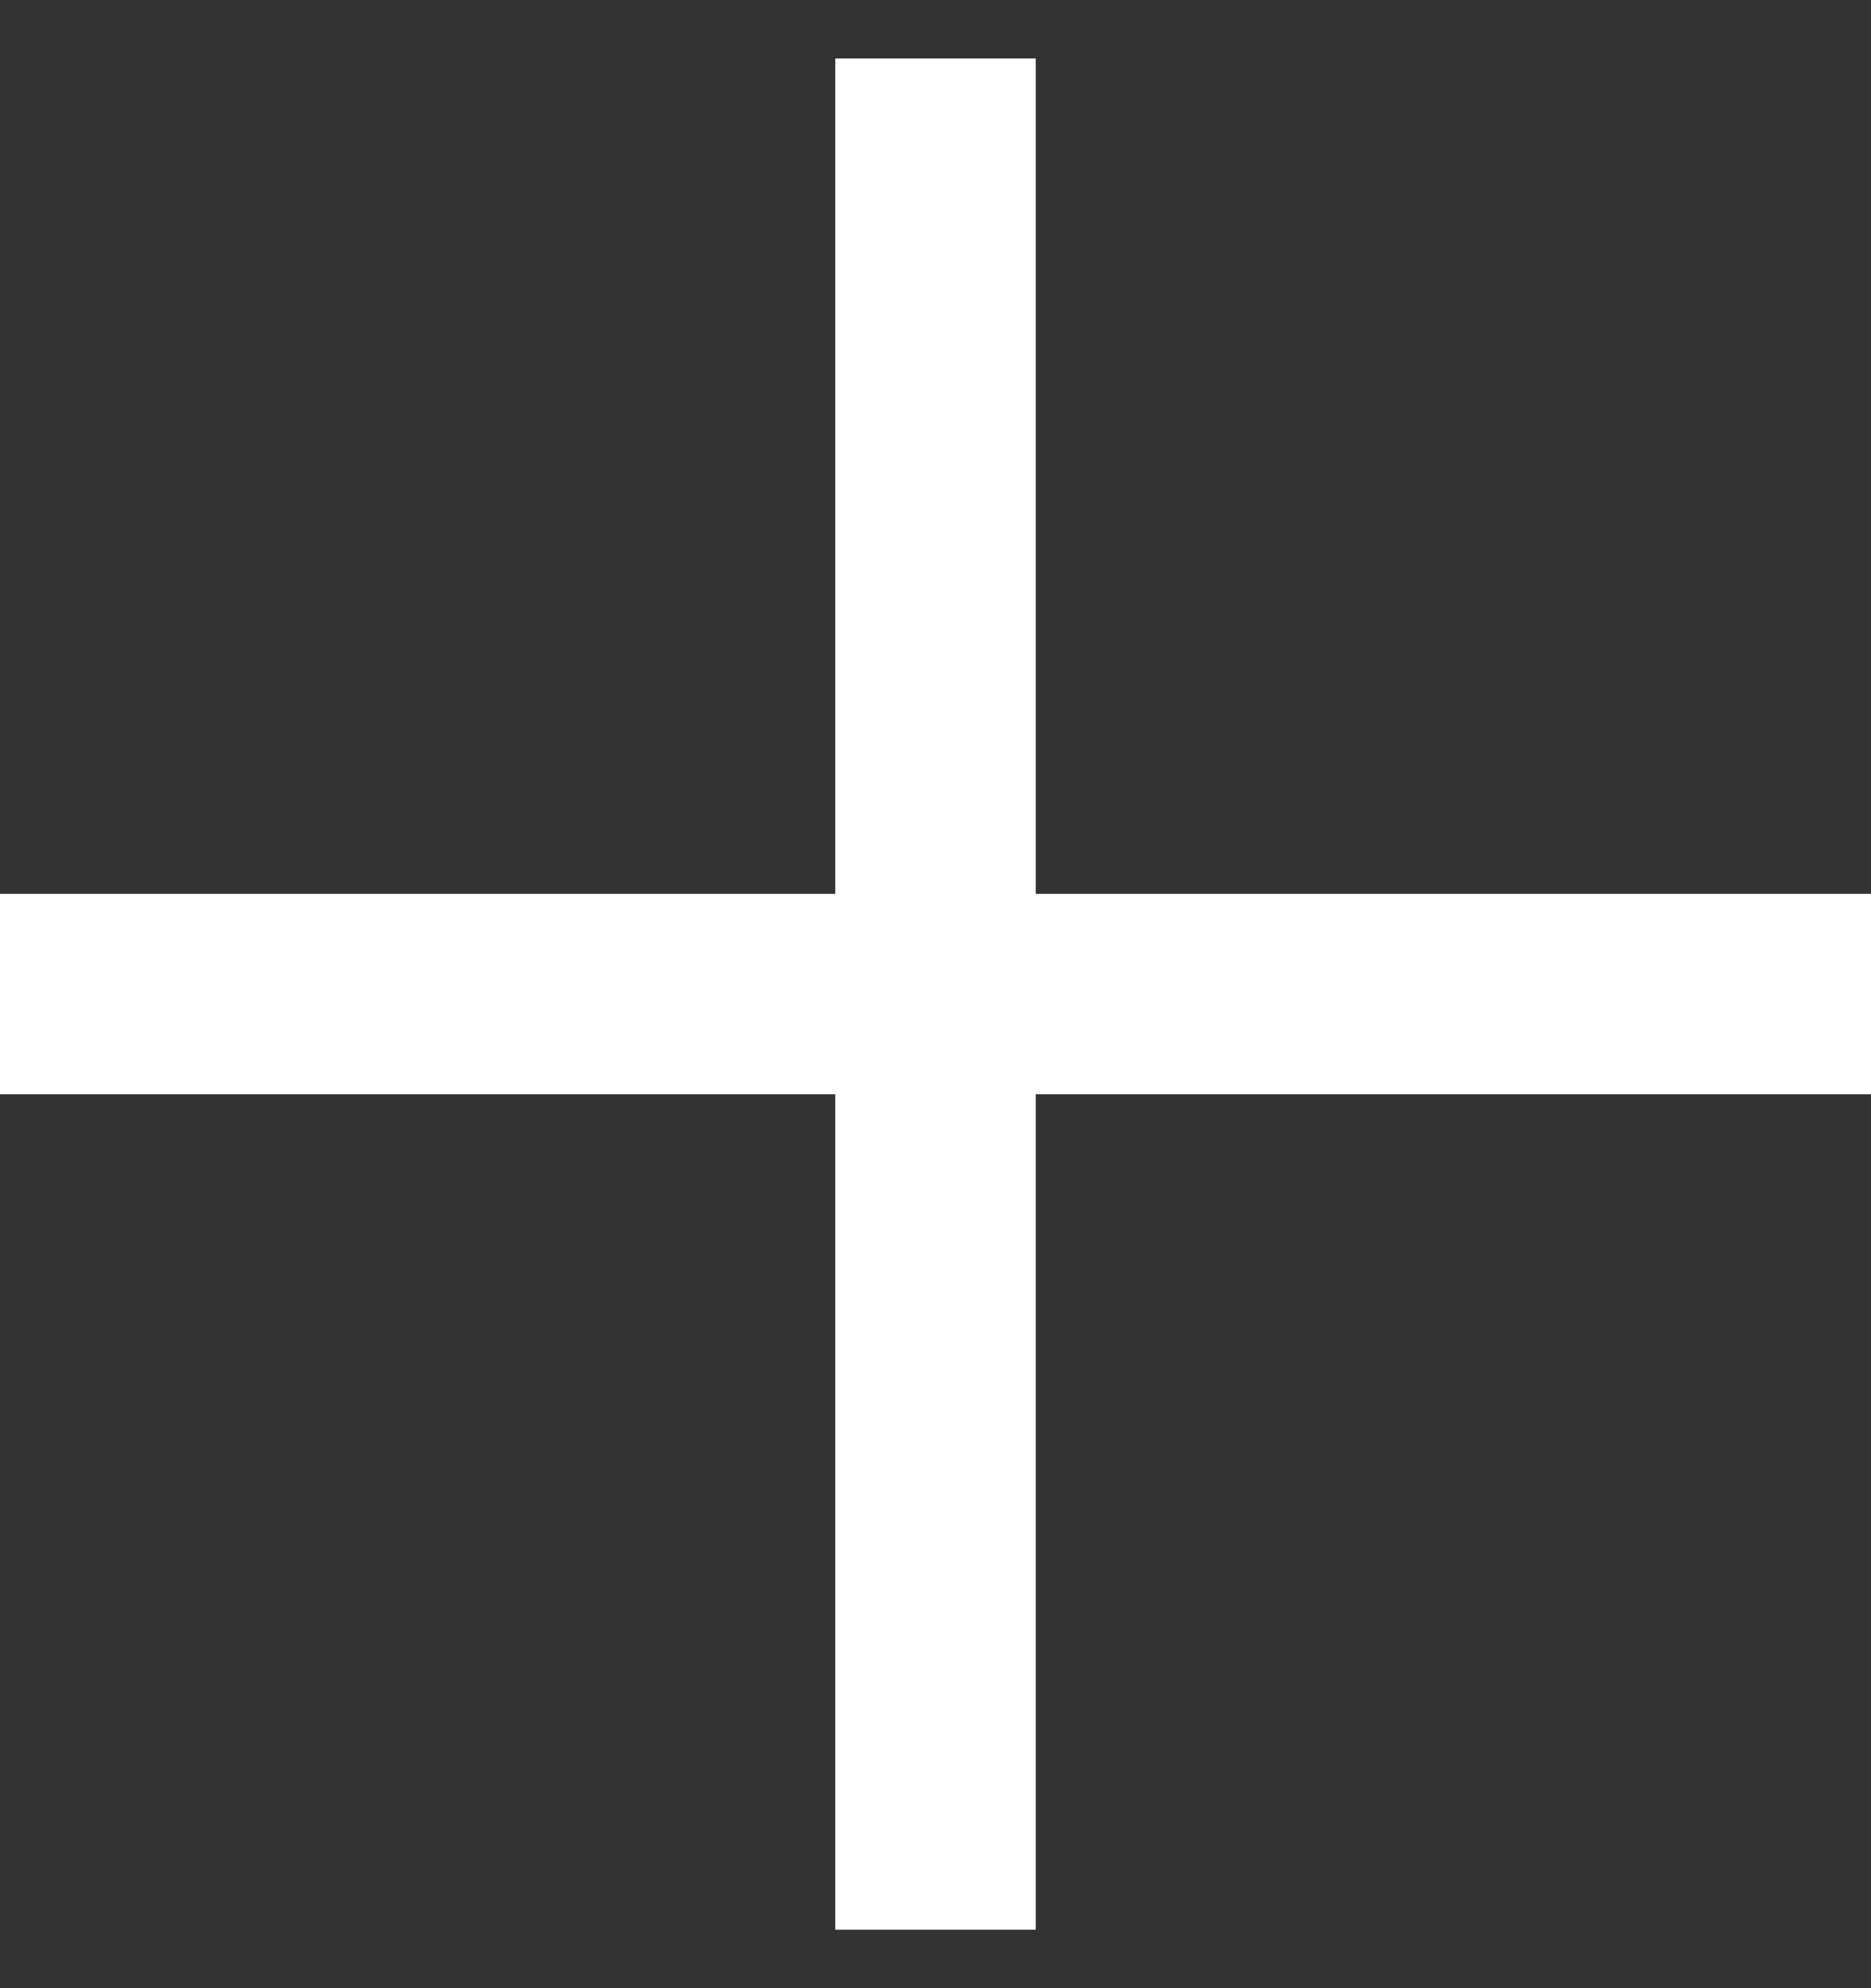 <svg width="16" height="17" viewBox="0 0 16 17" fill="none" xmlns="http://www.w3.org/2000/svg">
<rect x="0" y="0" width="16" height="17" fill="#333333" stroke="none"/>
<path d="M7.143 16.5V9.357H0V7.643H7.143V0.5H8.857V7.643H16V9.357H8.857V16.5H7.143Z" fill="white"/>
</svg>
